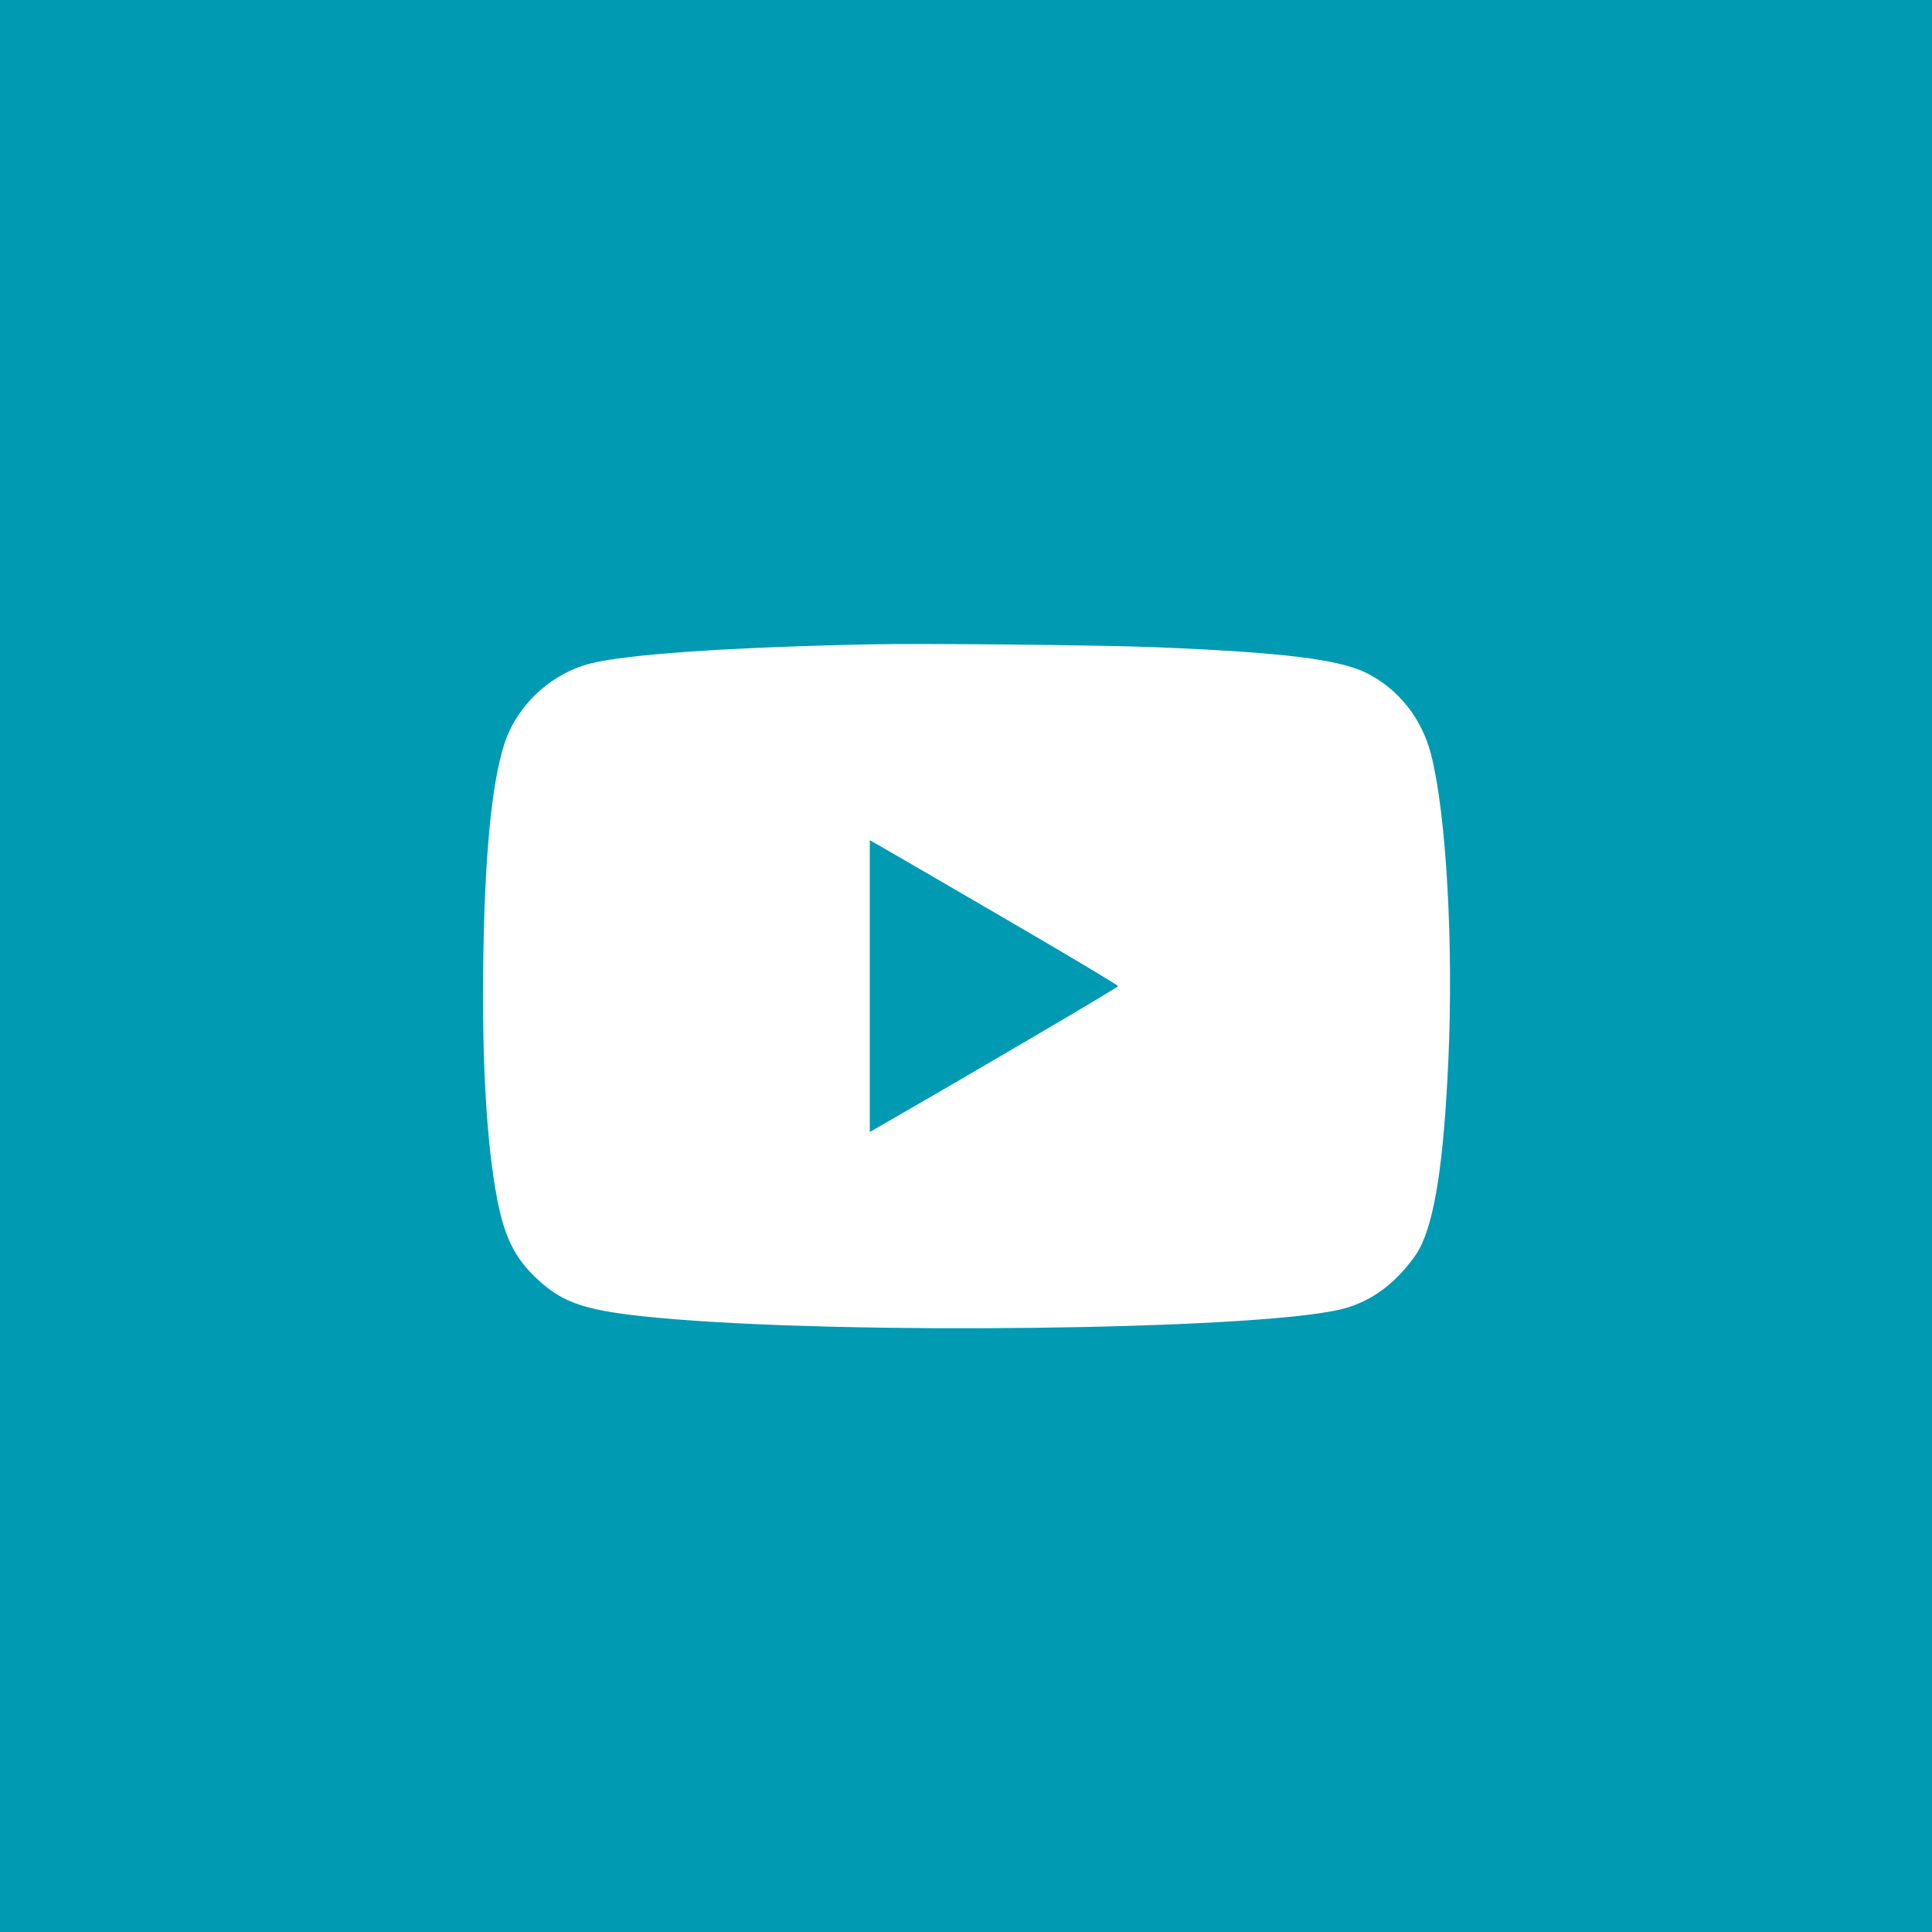 <?xml version="1.0" encoding="UTF-8"?> <svg xmlns="http://www.w3.org/2000/svg" width="96" height="96" viewBox="0 0 96 96" fill="none"><g filter="url(#filter0_b_343_9056)"><rect width="96" height="96" fill="#009AB3"></rect></g><path fill-rule="evenodd" clip-rule="evenodd" d="M43.319 32.015C36.266 32.158 31.11 32.511 29.329 32.971C27.344 33.483 25.654 35.078 25.046 37.013C24.431 38.969 24.093 42.438 24.016 47.584C23.939 52.695 24.174 56.797 24.7 59.558C25.067 61.481 25.581 62.514 26.689 63.55C28.011 64.786 29.156 65.151 32.752 65.485C41.898 66.334 62.175 66.089 66.559 65.076C67.663 64.821 68.618 64.276 69.465 63.419C69.898 62.98 70.352 62.399 70.536 62.047C71.299 60.587 71.736 57.741 71.965 52.743C72.231 46.944 71.867 40.458 71.111 37.498C70.656 35.717 69.515 34.264 67.94 33.461C66.568 32.762 63.797 32.419 57.393 32.159C54.825 32.054 45.893 31.963 43.319 32.015ZM50.015 45.69C53.064 47.465 55.558 48.955 55.558 49C55.558 49.062 48.844 53.011 43.795 55.917L43.219 56.248V48.999V41.75L43.845 42.105C44.19 42.301 46.966 43.914 50.015 45.69Z" fill="white"></path><defs><filter id="filter0_b_343_9056" x="-9.1" y="-9.1" width="114.2" height="114.2" filterUnits="userSpaceOnUse" color-interpolation-filters="sRGB"><feFlood flood-opacity="0" result="BackgroundImageFix"></feFlood><feGaussianBlur in="BackgroundImageFix" stdDeviation="4.55"></feGaussianBlur><feComposite in2="SourceAlpha" operator="in" result="effect1_backgroundBlur_343_9056"></feComposite><feBlend mode="normal" in="SourceGraphic" in2="effect1_backgroundBlur_343_9056" result="shape"></feBlend></filter></defs></svg> 